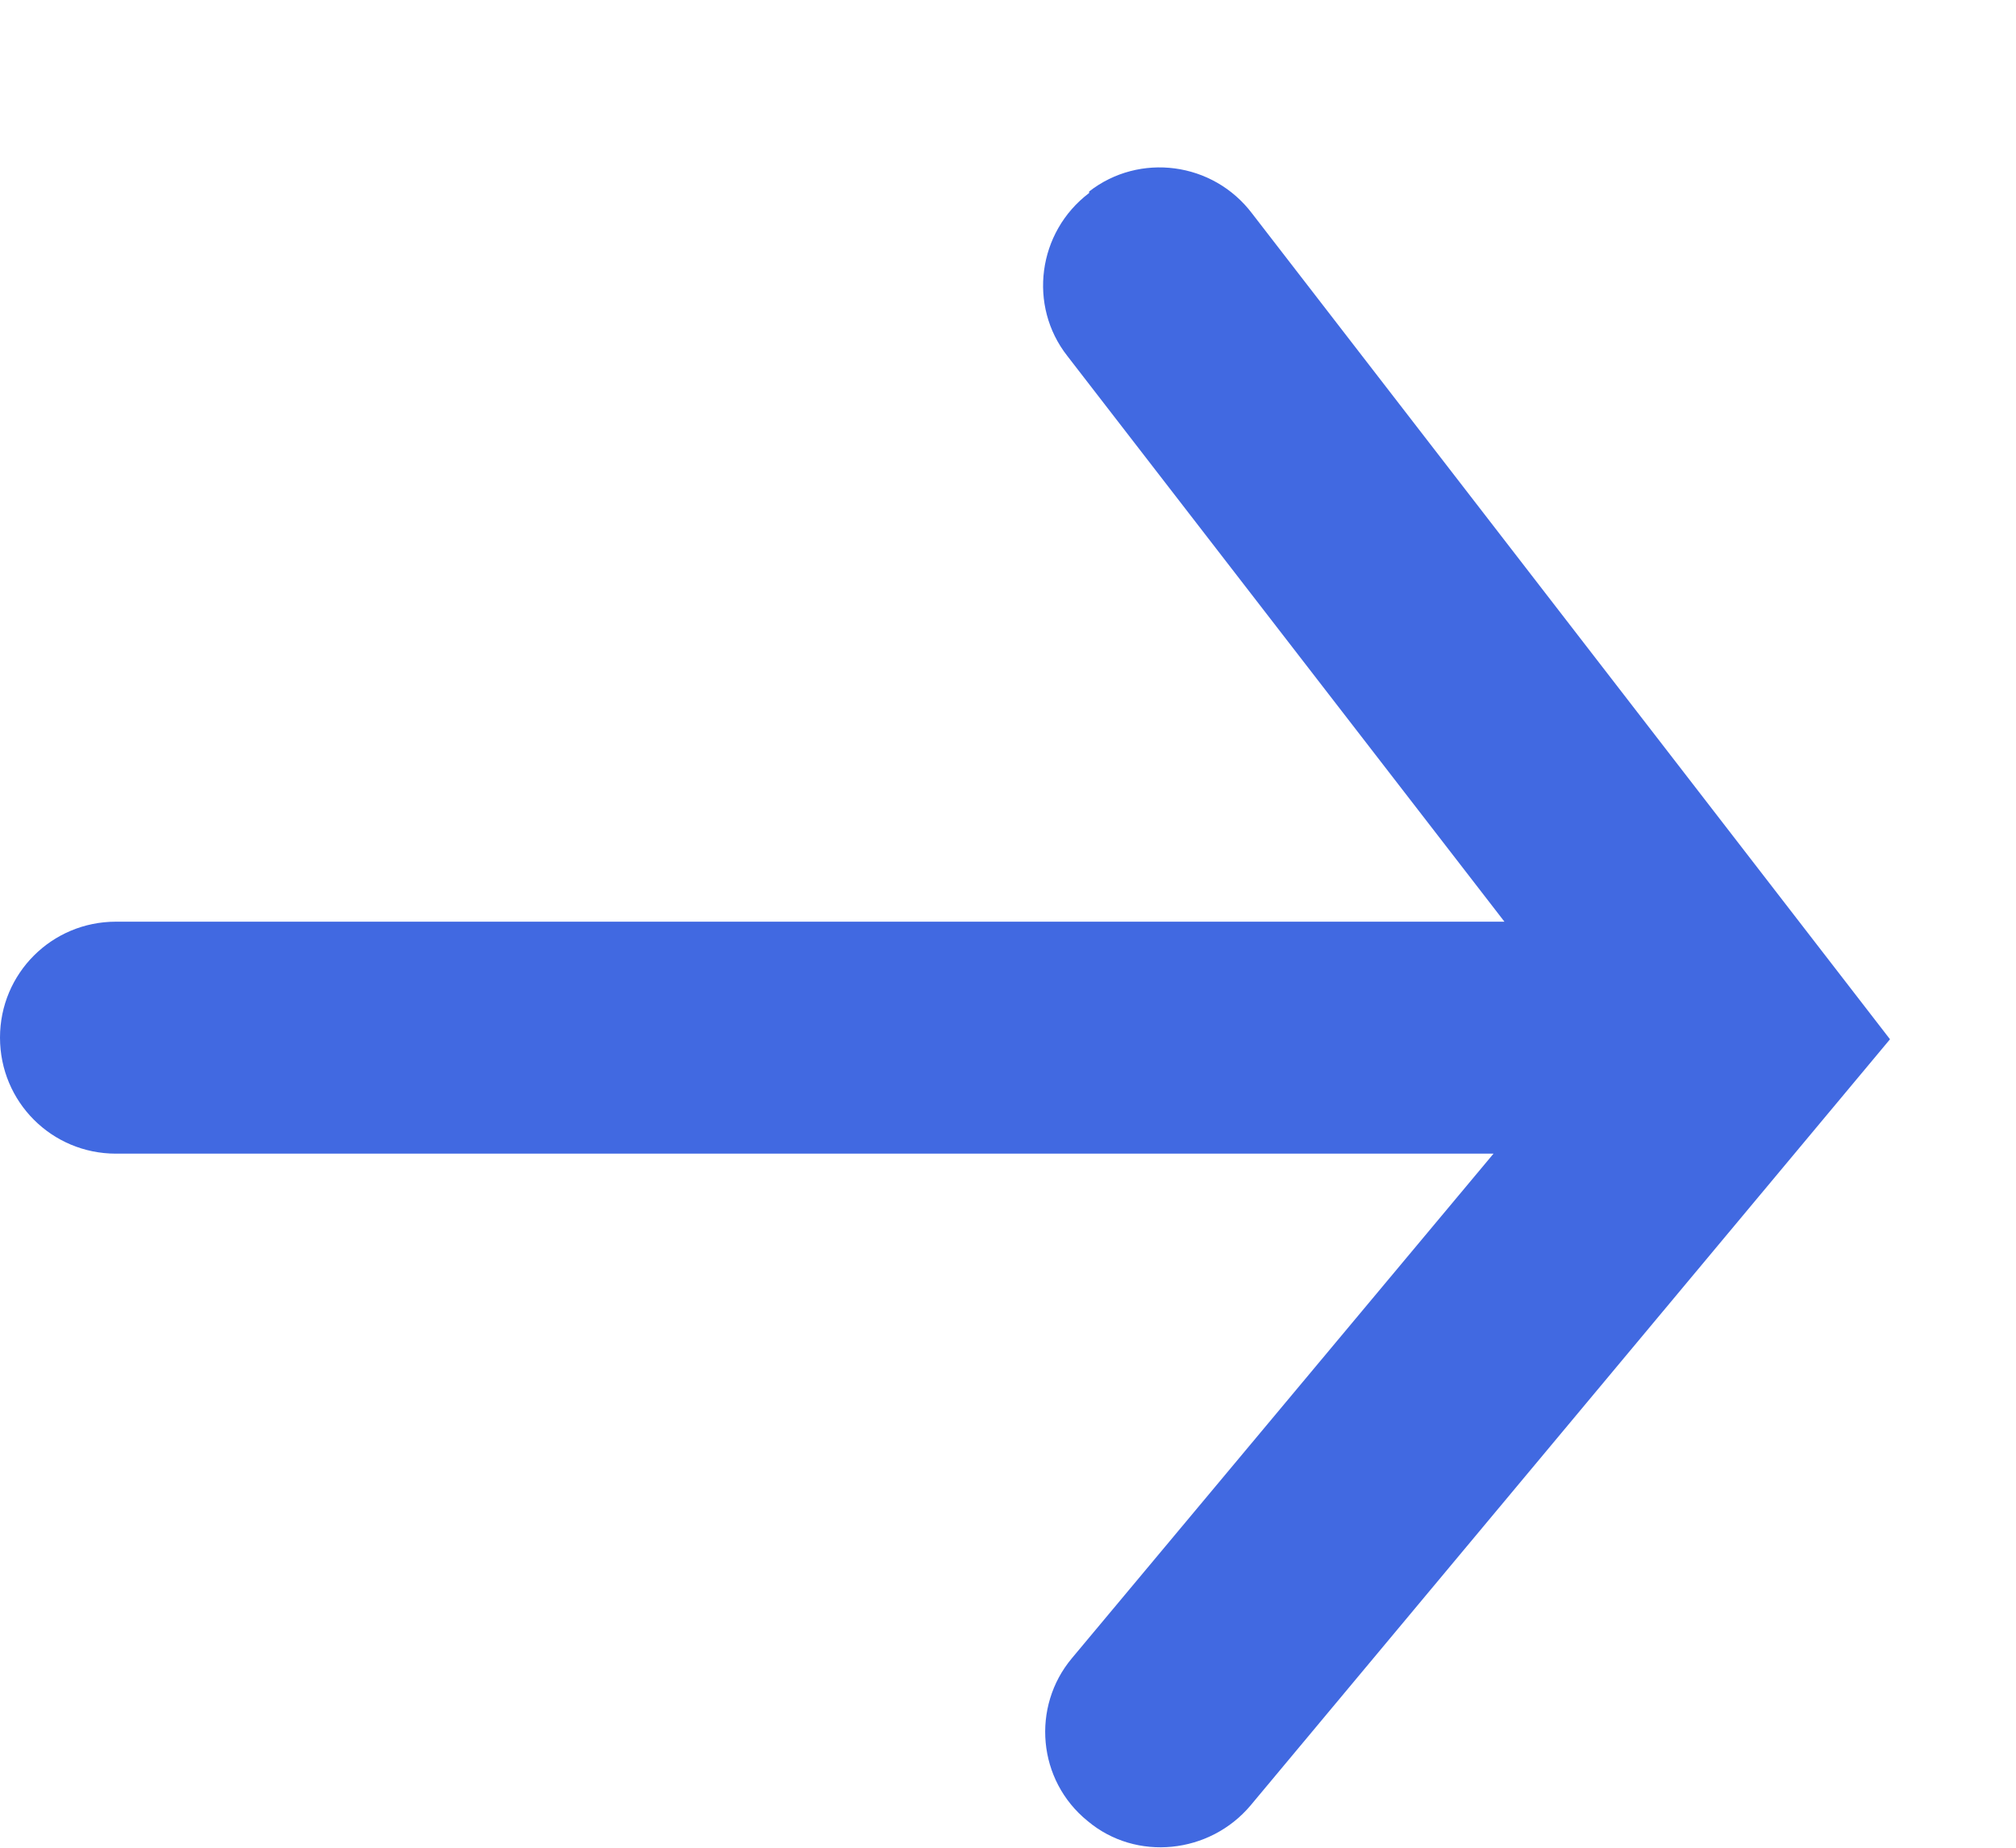 <svg width="12" height="11" viewBox="0 0 12 11" fill="none" xmlns="http://www.w3.org/2000/svg">
<path d="M6.483 1.14C6.782 0.907 7.22 0.963 7.453 1.271L11.25 6.187L7.444 10.748C7.201 11.037 6.763 11.084 6.474 10.841C6.175 10.599 6.138 10.16 6.381 9.871L8.89 6.868H0.69C0.308 6.868 0 6.56 0 6.177C0 5.795 0.308 5.487 0.69 5.487H8.955L6.353 2.119C6.119 1.821 6.175 1.382 6.483 1.149" fill="#4169E1"/>
</svg>
